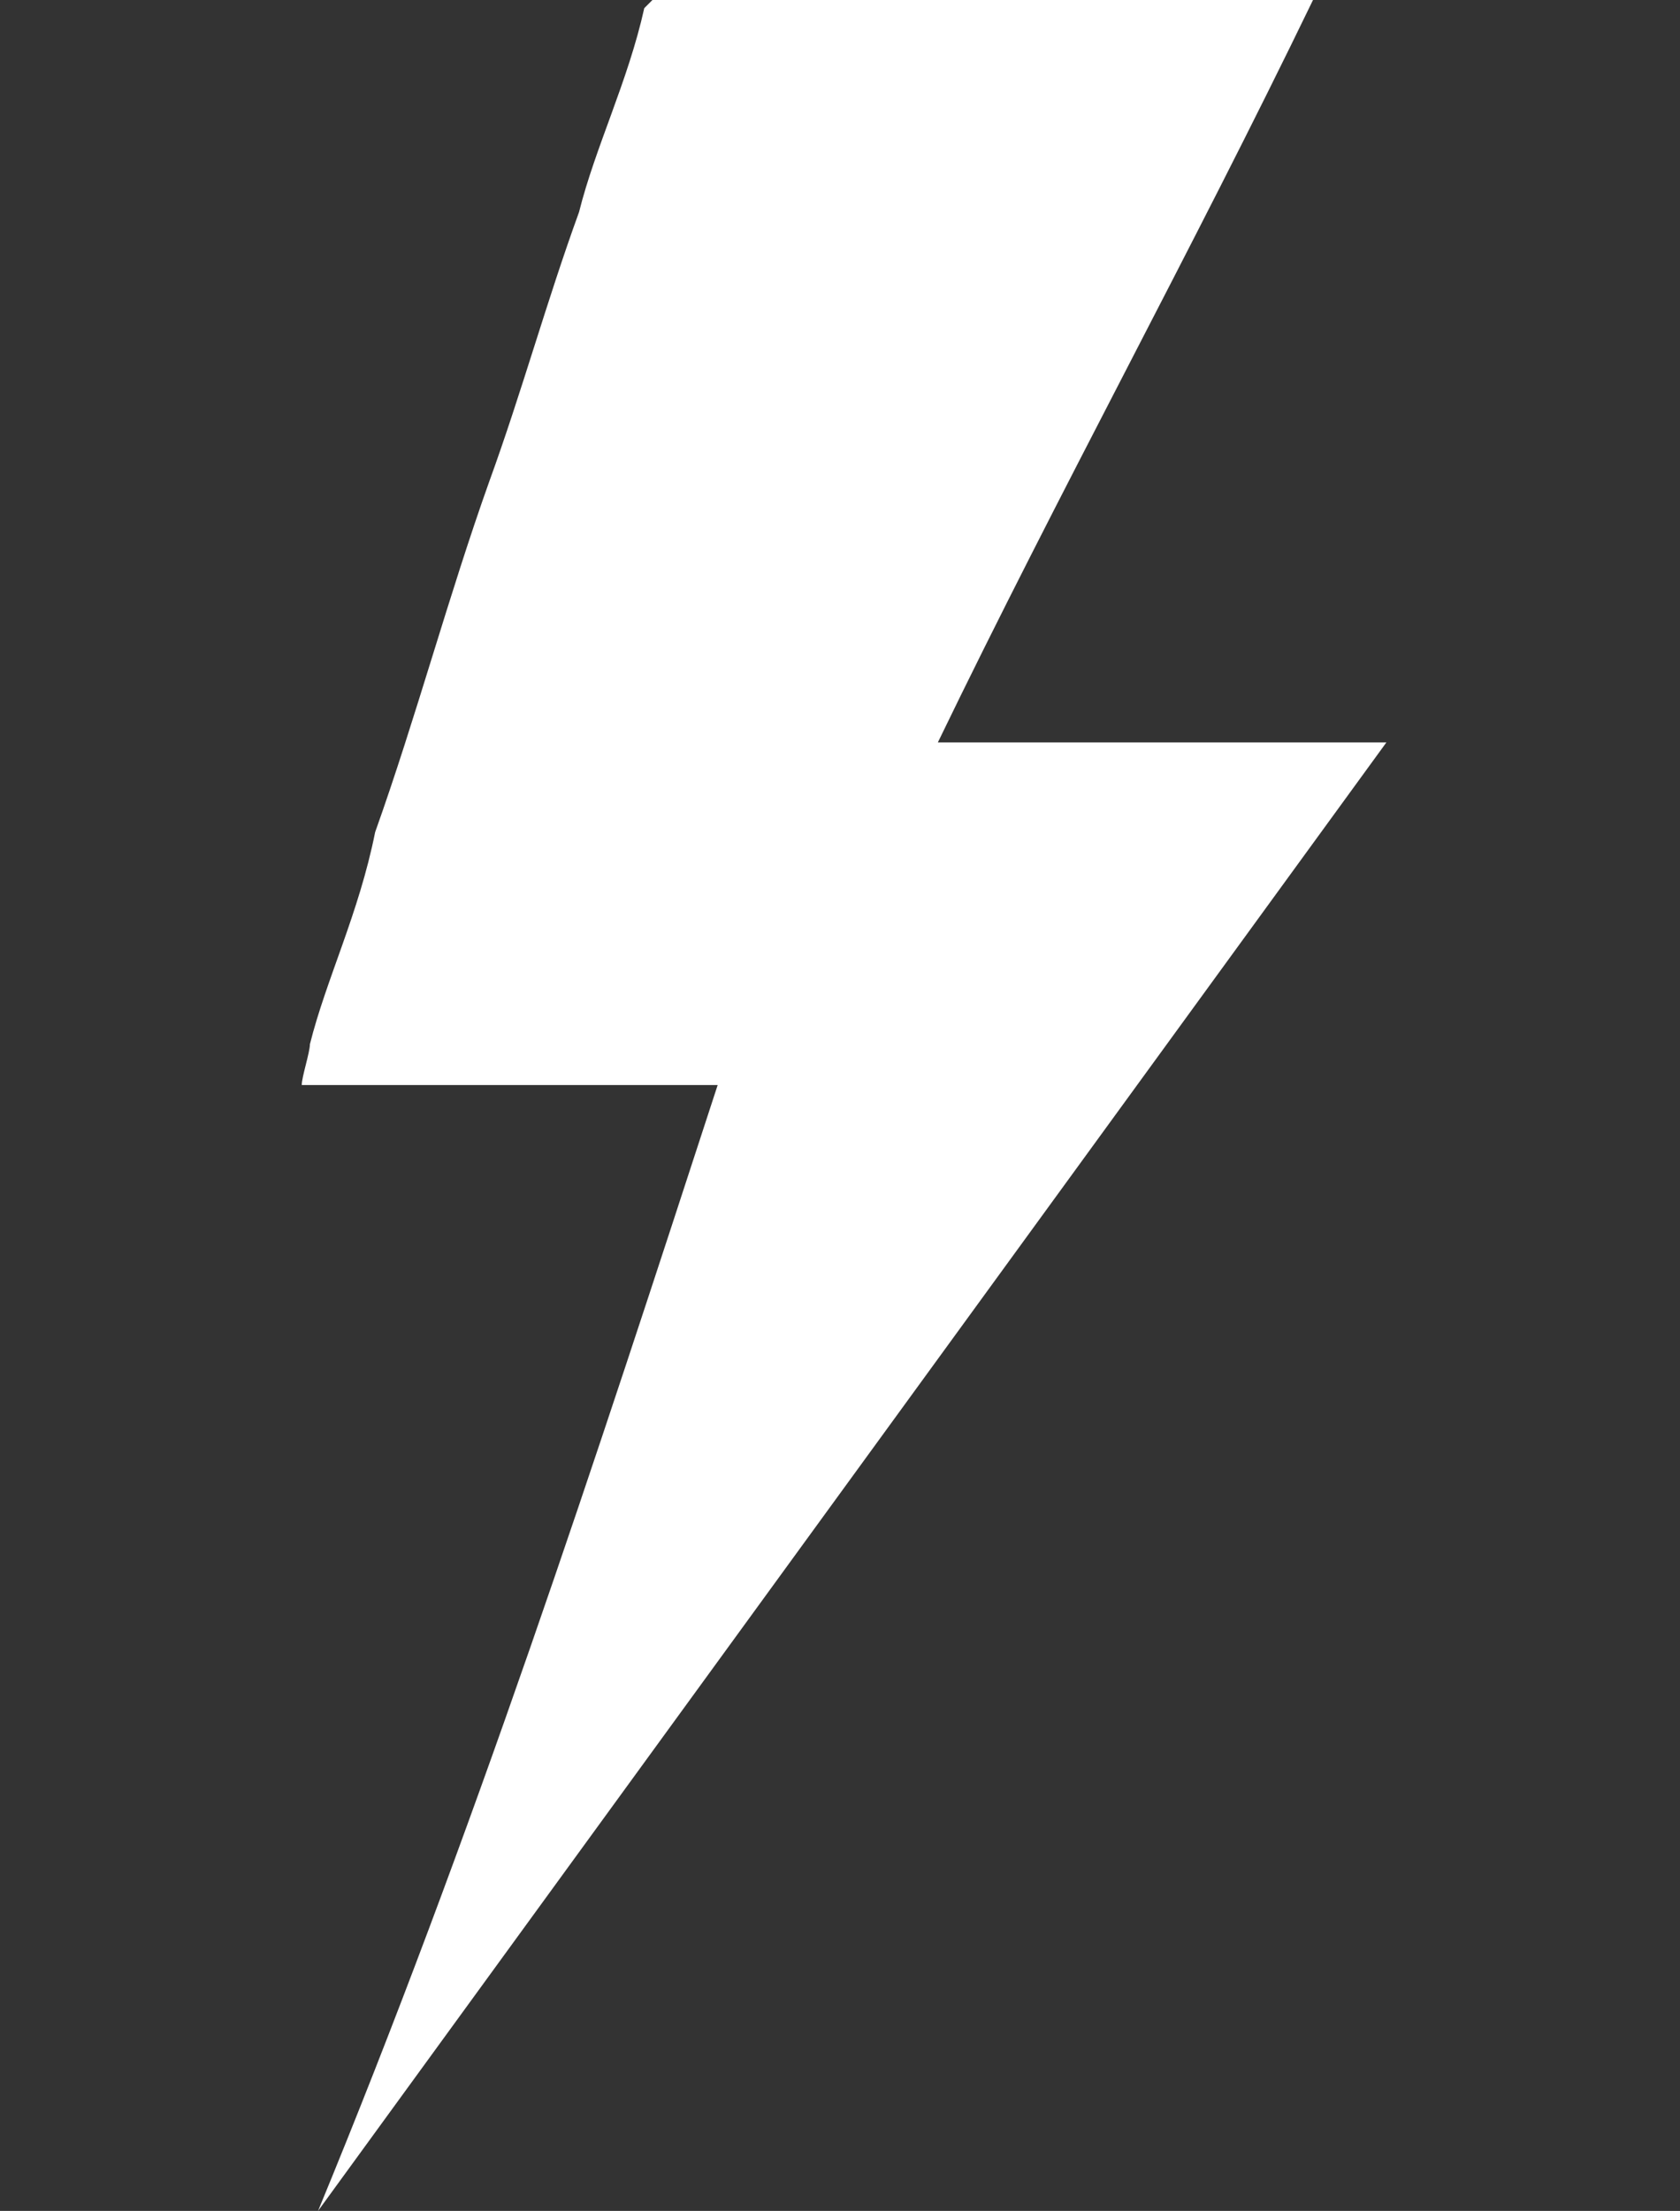 <?xml version="1.0" encoding="utf-8"?>
<!-- Generator: Adobe Illustrator 24.0.2, SVG Export Plug-In . SVG Version: 6.00 Build 0)  -->
<svg version="1.1" id="Layer_1" xmlns="http://www.w3.org/2000/svg" xmlns:xlink="http://www.w3.org/1999/xlink" x="0px" y="0px"
	 viewBox="0 0 20.6 27.1" style="enable-background:new 0 0 20.6 27.1;" xml:space="preserve">
<rect x="0" y="0" width="20.6" height="27.1" fill="#333333" stroke="none"/>
<style type="text/css">
	.st0{clip-path:url(#SVGID_2_);}
	.st1{fill:#FFFFFF;}
</style>
<title>Artboard 2</title>
<g>
	<defs>
		<rect id="SVGID_1_" x="-21" y="-12.3" width="110" height="52"/>
	</defs>
	<clipPath id="SVGID_2_">
		<use xlink:href="#SVGID_1_"  style="overflow:visible;"/>
	</clipPath>
	<g class="st0">
		<path class="st1" d="M8.8,13.3H3.7c0-0.1,0.1-0.4,0.1-0.5C4,12,4.4,11.2,4.6,10.2C5.1,8.8,5.5,7.3,6,5.9c0.4-1.1,0.7-2.2,1.1-3.3
			c0.2-0.8,0.6-1.6,0.8-2.5C7.9,0.1,8,0,8,0l0,0h8.1c-1.5,3.1-3.1,6-4.6,9.1H17l-13.1,18l0,0C5.8,22.5,7.3,17.9,8.8,13.3"/>
	</g>
</g>
</svg>
